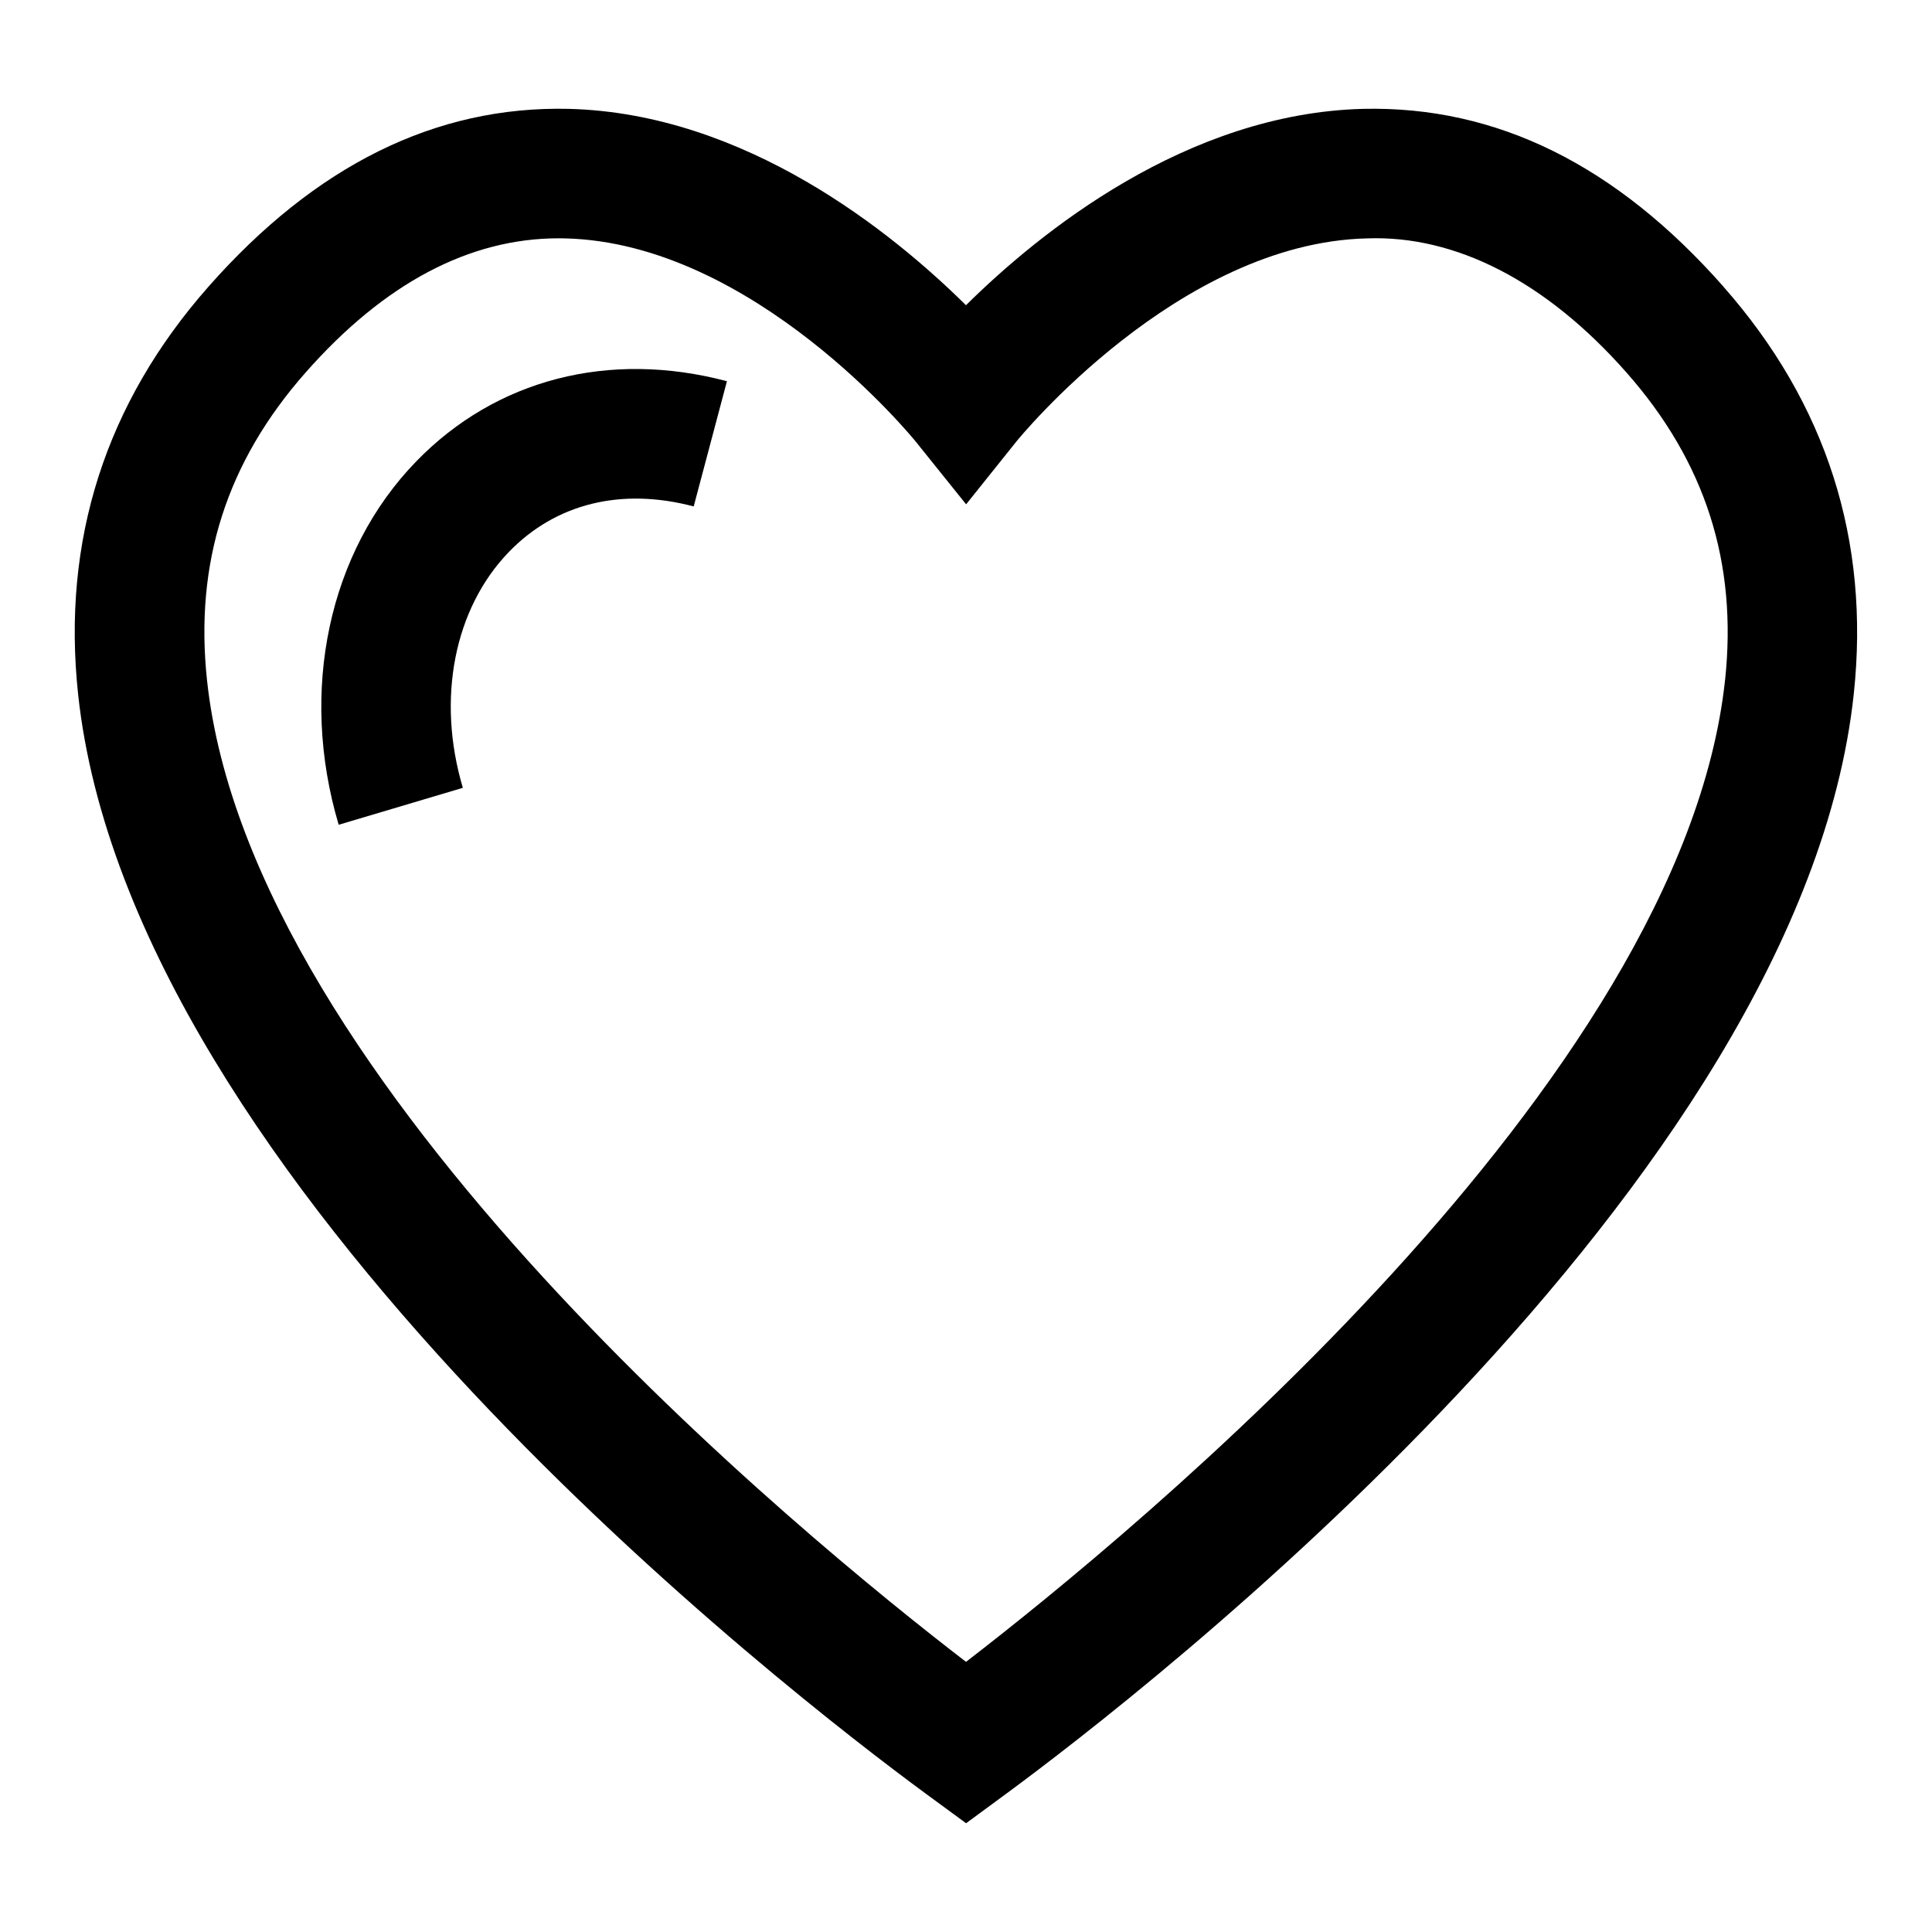 <?xml version="1.0" encoding="UTF-8"?>
<!-- Uploaded to: ICON Repo, www.svgrepo.com, Generator: ICON Repo Mixer Tools -->
<svg fill="#000000" width="800px" height="800px" version="1.1" viewBox="144 144 512 512" xmlns="http://www.w3.org/2000/svg">
 <g>
  <path d="m600.75 219.98c-28.355-32.156-60.043-47.93-95.477-47.133-46.844 1.184-85.762 32.738-105.28 52.039-19.516-19.305-58.434-50.855-105.28-52.039-35.285-0.816-67.117 14.977-95.477 47.133-27.273 30.926-38.898 67.254-34.539 107.98 13.961 130.24 189.45 265.5 224.39 291.19l10.941 8.027 10.754-7.914c35.039-25.797 210.52-161.06 224.48-291.3 4.371-40.73-7.254-77.055-34.527-107.98zm0.395 104.32c-11.426 106.52-156.44 225.67-201.14 260.11-42.52-32.66-189.64-152.79-201.14-260.11-3.34-31.184 5.207-57.875 26.145-81.605 20.801-23.594 43.355-35.543 67.062-35.543 0.547 0 1.105 0.012 1.652 0.023 50.129 1.176 92.445 53.238 92.871 53.75l13.434 16.723 13.391-16.723c0.426-0.516 42.742-52.578 92.871-53.75 23.461-0.859 47.426 11.379 68.719 35.523 20.934 23.723 29.484 50.414 26.145 81.602z"/>
  <path d="m254.31 266.27c-23.238 23.918-31.105 60.824-20.555 96.301l32.906-9.789c-7.019-23.582-2.312-47.57 12.285-62.594 12.418-12.789 29.754-17.035 48.891-11.98l8.809-33.184c-31.191-8.262-61.191-0.547-82.336 21.246z"/>
 </g>
</svg>